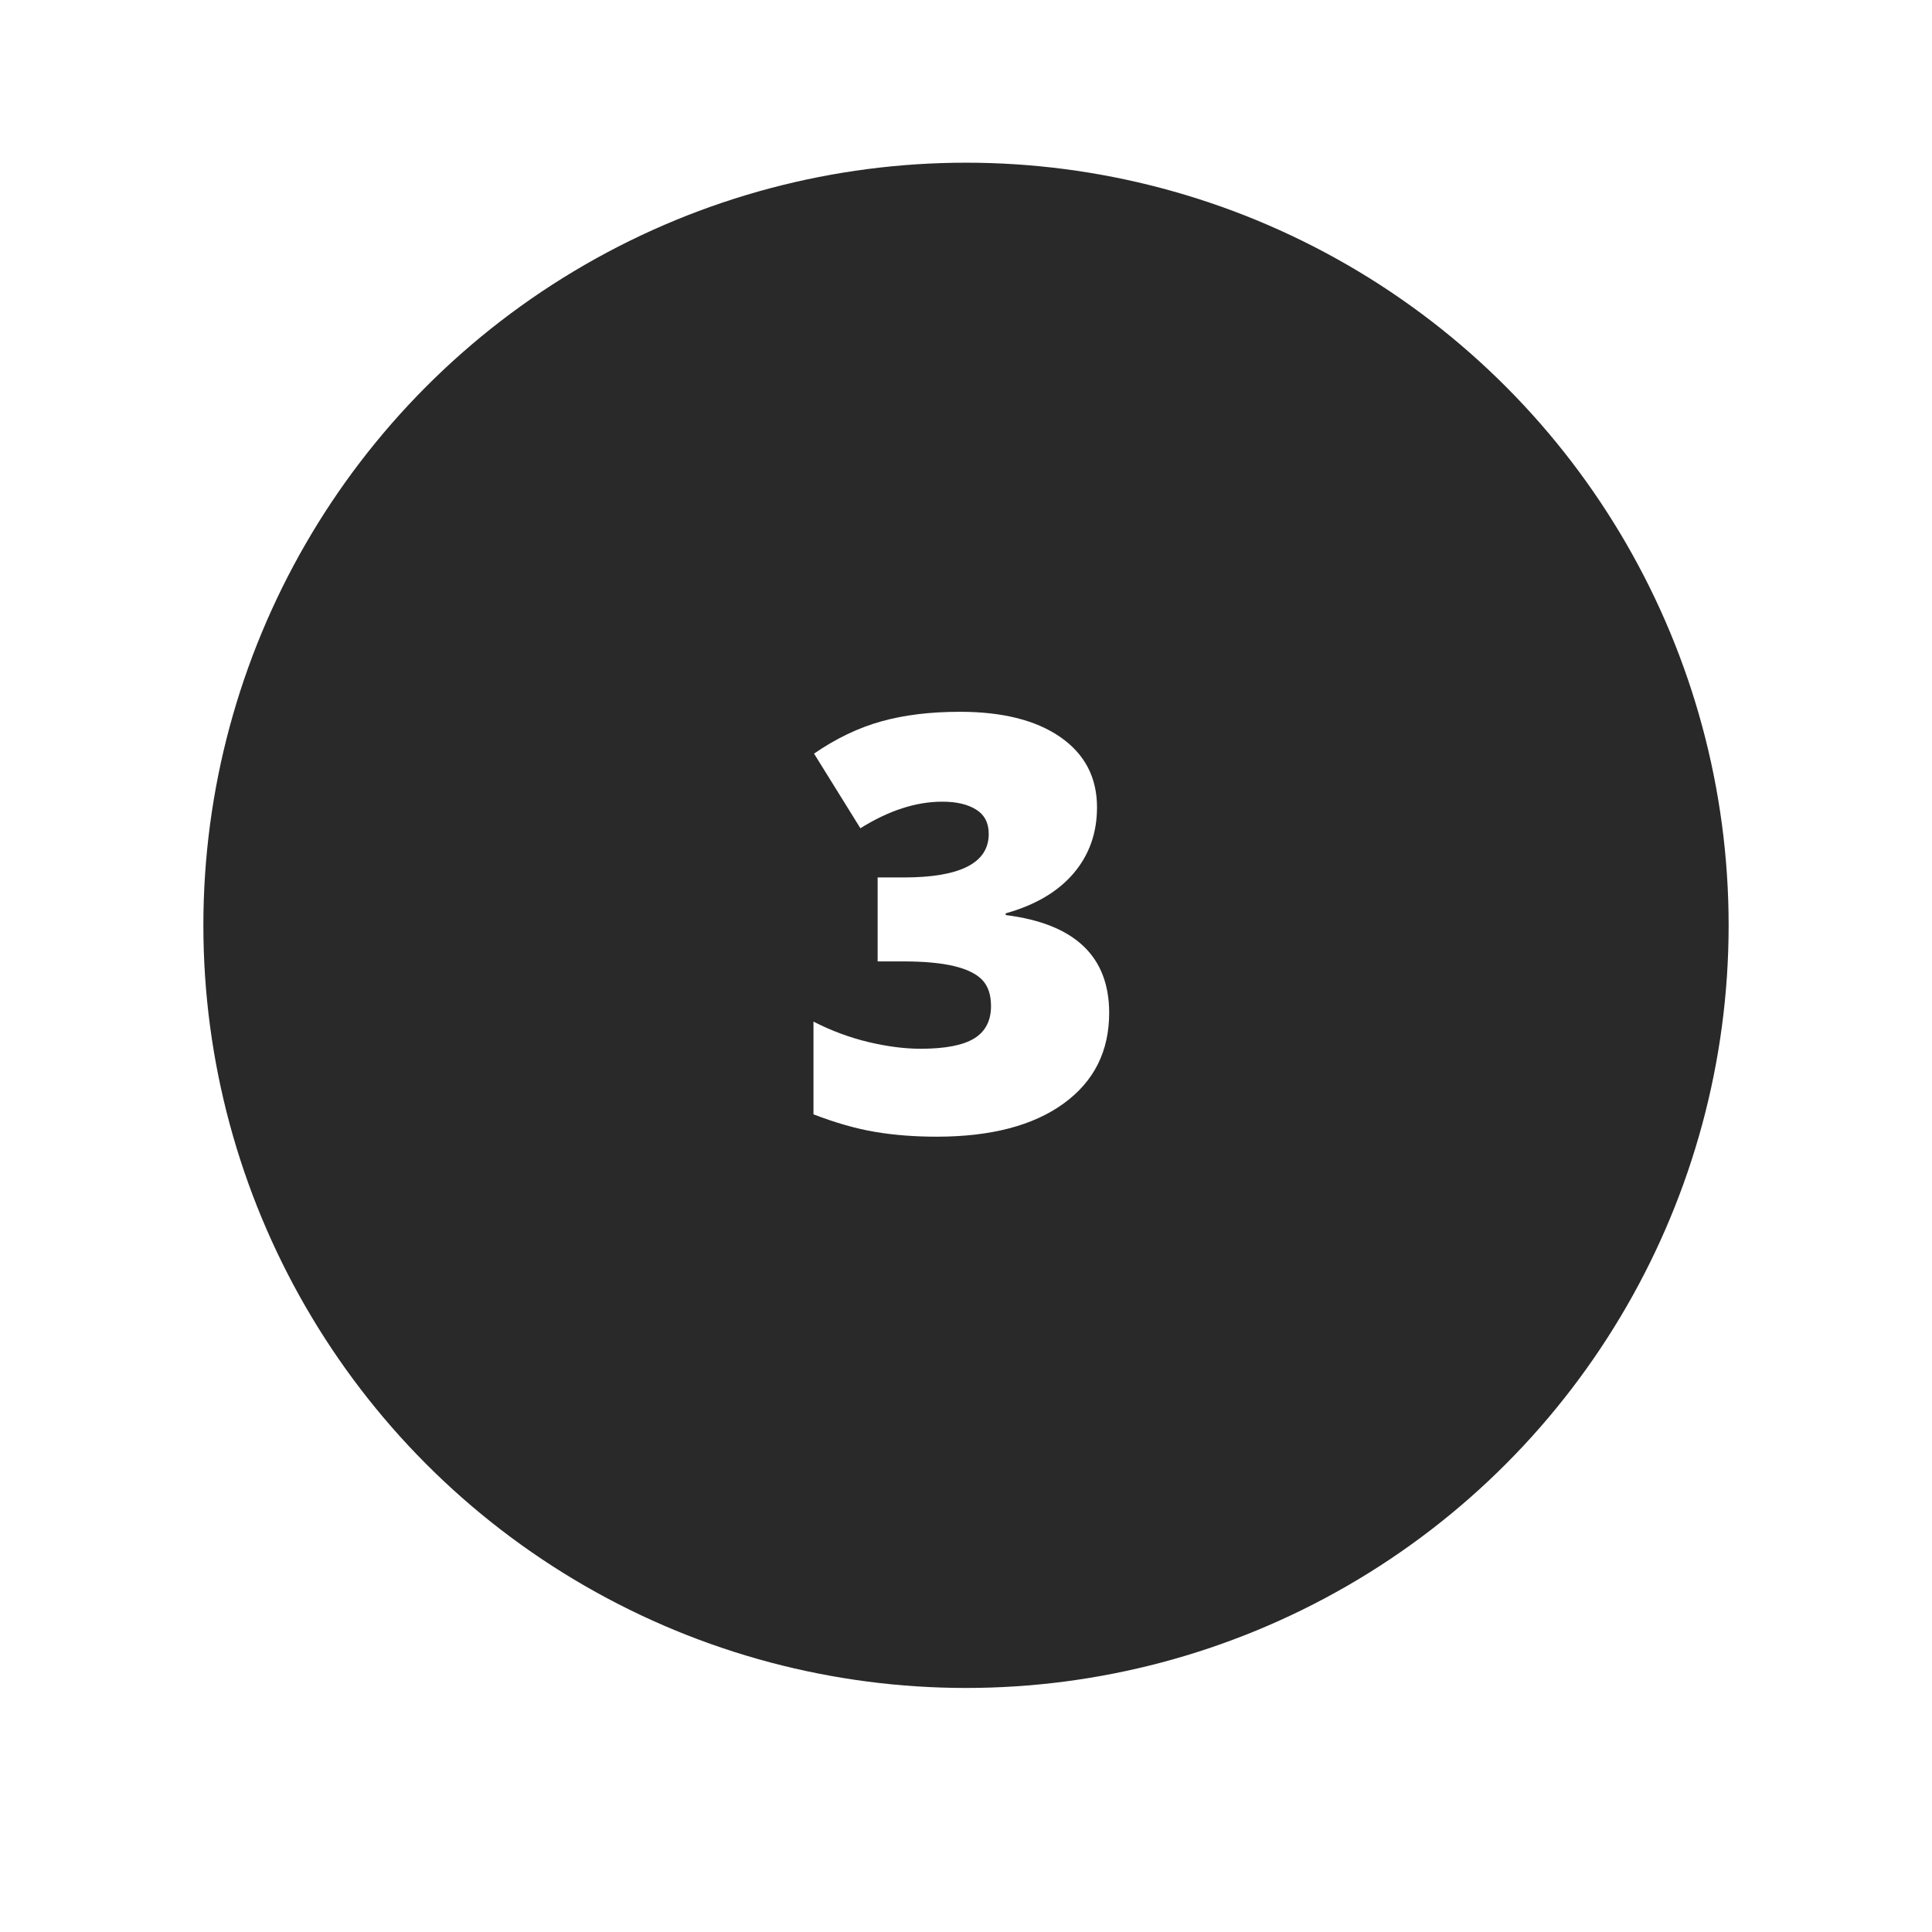 <?xml version="1.0"?>

<svg width="95" height="95" viewBox="0 0 95 95" version="1.1" xmlns="http://www.w3.org/2000/svg" xmlns:xlink="http://www.w3.org/1999/xlink">  <title>item_3</title> <desc>Created with Sketch.</desc> <defs> <circle id="path-1" cx="37.5" cy="37.5" r="37.5"></circle> <filter x="-17.3%" y="-14.7%" width="134.7%" height="134.7%" filterUnits="objectBoundingBox" id="filter-2"> <feMorphology radius="6" operator="dilate" in="SourceAlpha" result="shadowSpreadOuter1"></feMorphology> <feOffset dx="0" dy="2" in="shadowSpreadOuter1" result="shadowOffsetOuter1"></feOffset> <feGaussianBlur stdDeviation="2" in="shadowOffsetOuter1" result="shadowBlurOuter1"></feGaussianBlur> <feComposite in="shadowBlurOuter1" in2="SourceAlpha" operator="out" result="shadowBlurOuter1"></feComposite> <feColorMatrix values="0 0 0 0 0 0 0 0 0 0 0 0 0 0 0 0 0 0 0.5 0" type="matrix" in="shadowBlurOuter1"></feColorMatrix> </filter> </defs> <g id="Page-1" stroke="none" stroke-width="1" fill="none" fill-rule="evenodd"> <g id="item_3" transform="translate(10, 8)"> <g id="item_1-copy-6"> <g id="Oval"> <use fill="black" fill-opacity="1" filter="url(#filter-2)" xlink:href="#path-1"></use> <circle stroke="#FFFFFF" stroke-width="6" fill="#292929" fill-rule="evenodd" cx="37.5" cy="37.5" r="40.5"></circle> </g> </g> <path d="M43.942,31.698 C43.942,32.959 43.558,34.041 42.789,34.944 C42.019,35.848 40.907,36.503 39.452,36.911 L39.452,36.995 C42.844,37.421 44.54,39.024 44.54,41.804 C44.54,43.695 43.792,45.182 42.295,46.266 C40.798,47.35 38.72,47.893 36.061,47.893 C34.967,47.893 33.955,47.814 33.023,47.656 C32.092,47.499 31.084,47.211 30,46.794 L30,42.235 C30.89,42.689 31.795,43.025 32.718,43.243 C33.64,43.461 34.49,43.569 35.268,43.569 C36.473,43.569 37.351,43.4 37.902,43.062 C38.454,42.724 38.73,42.193 38.73,41.47 C38.73,40.914 38.586,40.486 38.299,40.185 C38.011,39.884 37.548,39.656 36.909,39.504 C36.269,39.351 35.435,39.274 34.406,39.274 L33.155,39.274 L33.155,35.146 L34.434,35.146 C37.224,35.146 38.618,34.432 38.618,33.005 C38.618,32.468 38.412,32.069 38,31.81 C37.587,31.55 37.034,31.42 36.339,31.42 C35.041,31.42 33.698,31.856 32.307,32.727 L30.028,29.057 C31.103,28.316 32.203,27.788 33.329,27.473 C34.455,27.158 35.746,27 37.2,27 C39.304,27 40.954,27.417 42.149,28.251 C43.345,29.085 43.942,30.234 43.942,31.698 Z" id="3" fill="#FFFFFF"></path> </g> </g>
</svg>